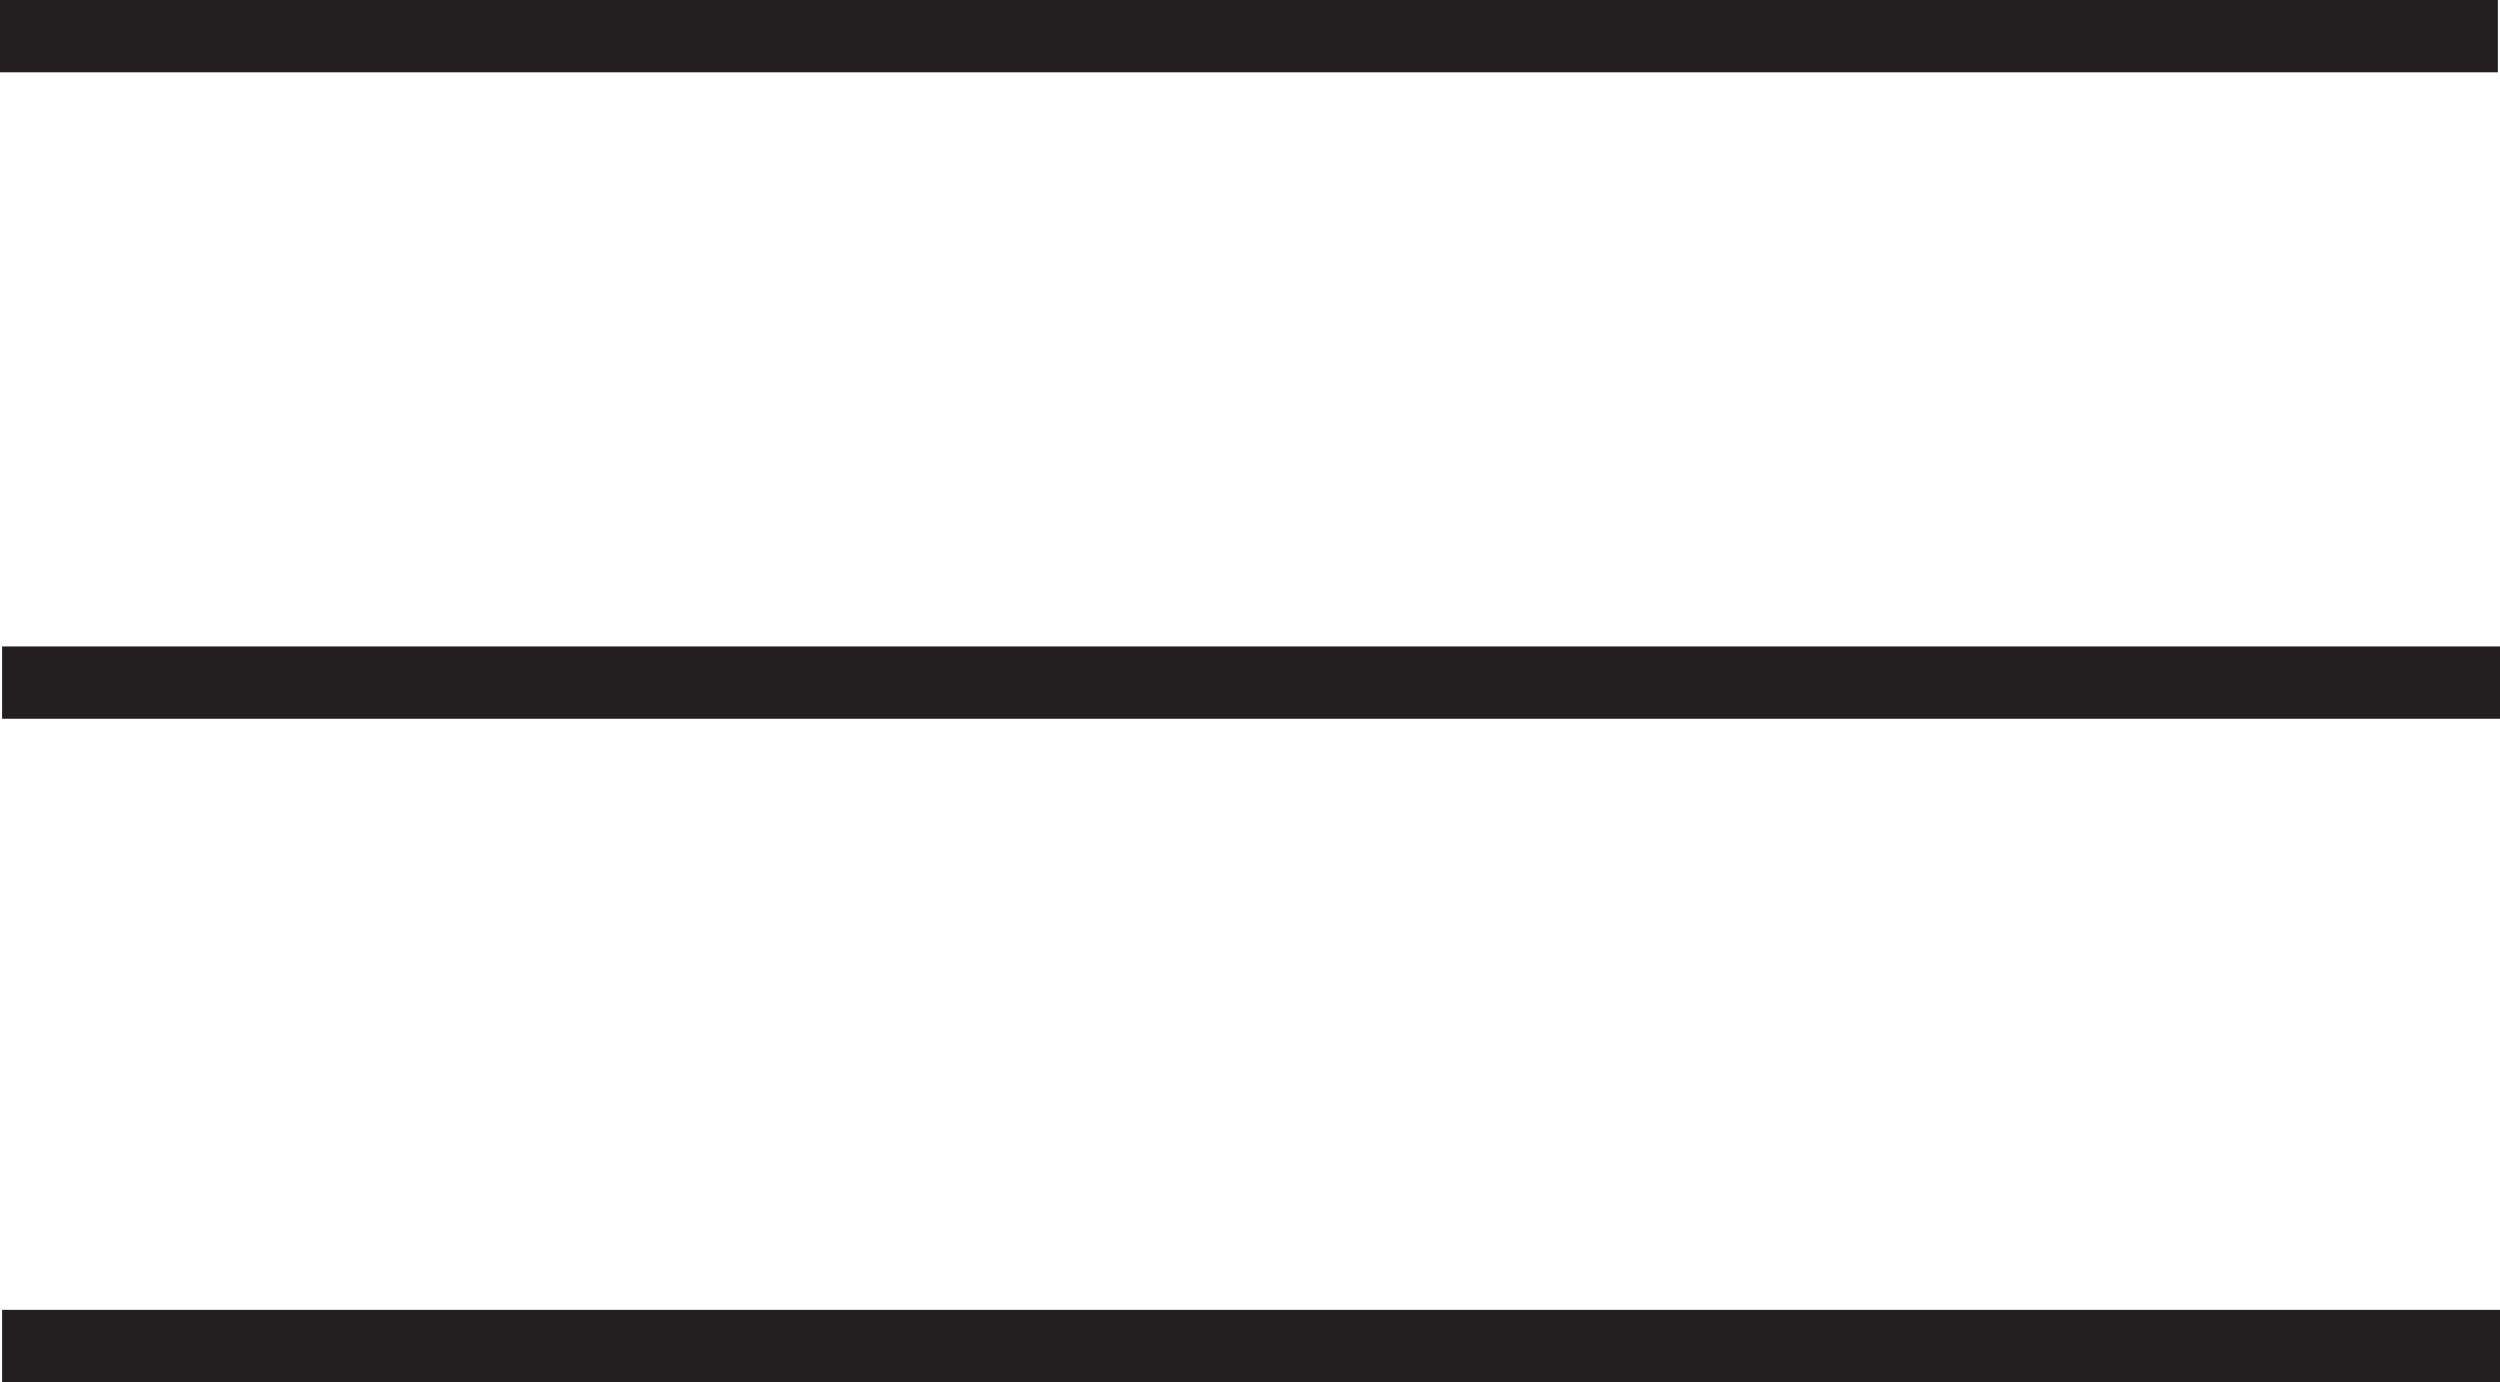 <svg id="Layer_1" data-name="Layer 1" xmlns="http://www.w3.org/2000/svg" viewBox="0 0 691.47 382.29"><defs><style>.cls-1{fill:#231f20;}</style></defs><title>Hamburger</title><polyline class="cls-1" points="0 20 690.88 20 690.88 0 0 0"/><polyline class="cls-1" points="0.58 198.8 691.47 198.8 691.47 178.8 0.58 178.8"/><polyline class="cls-1" points="0.58 382.29 691.47 382.29 691.47 362.29 0.58 362.29"/></svg>